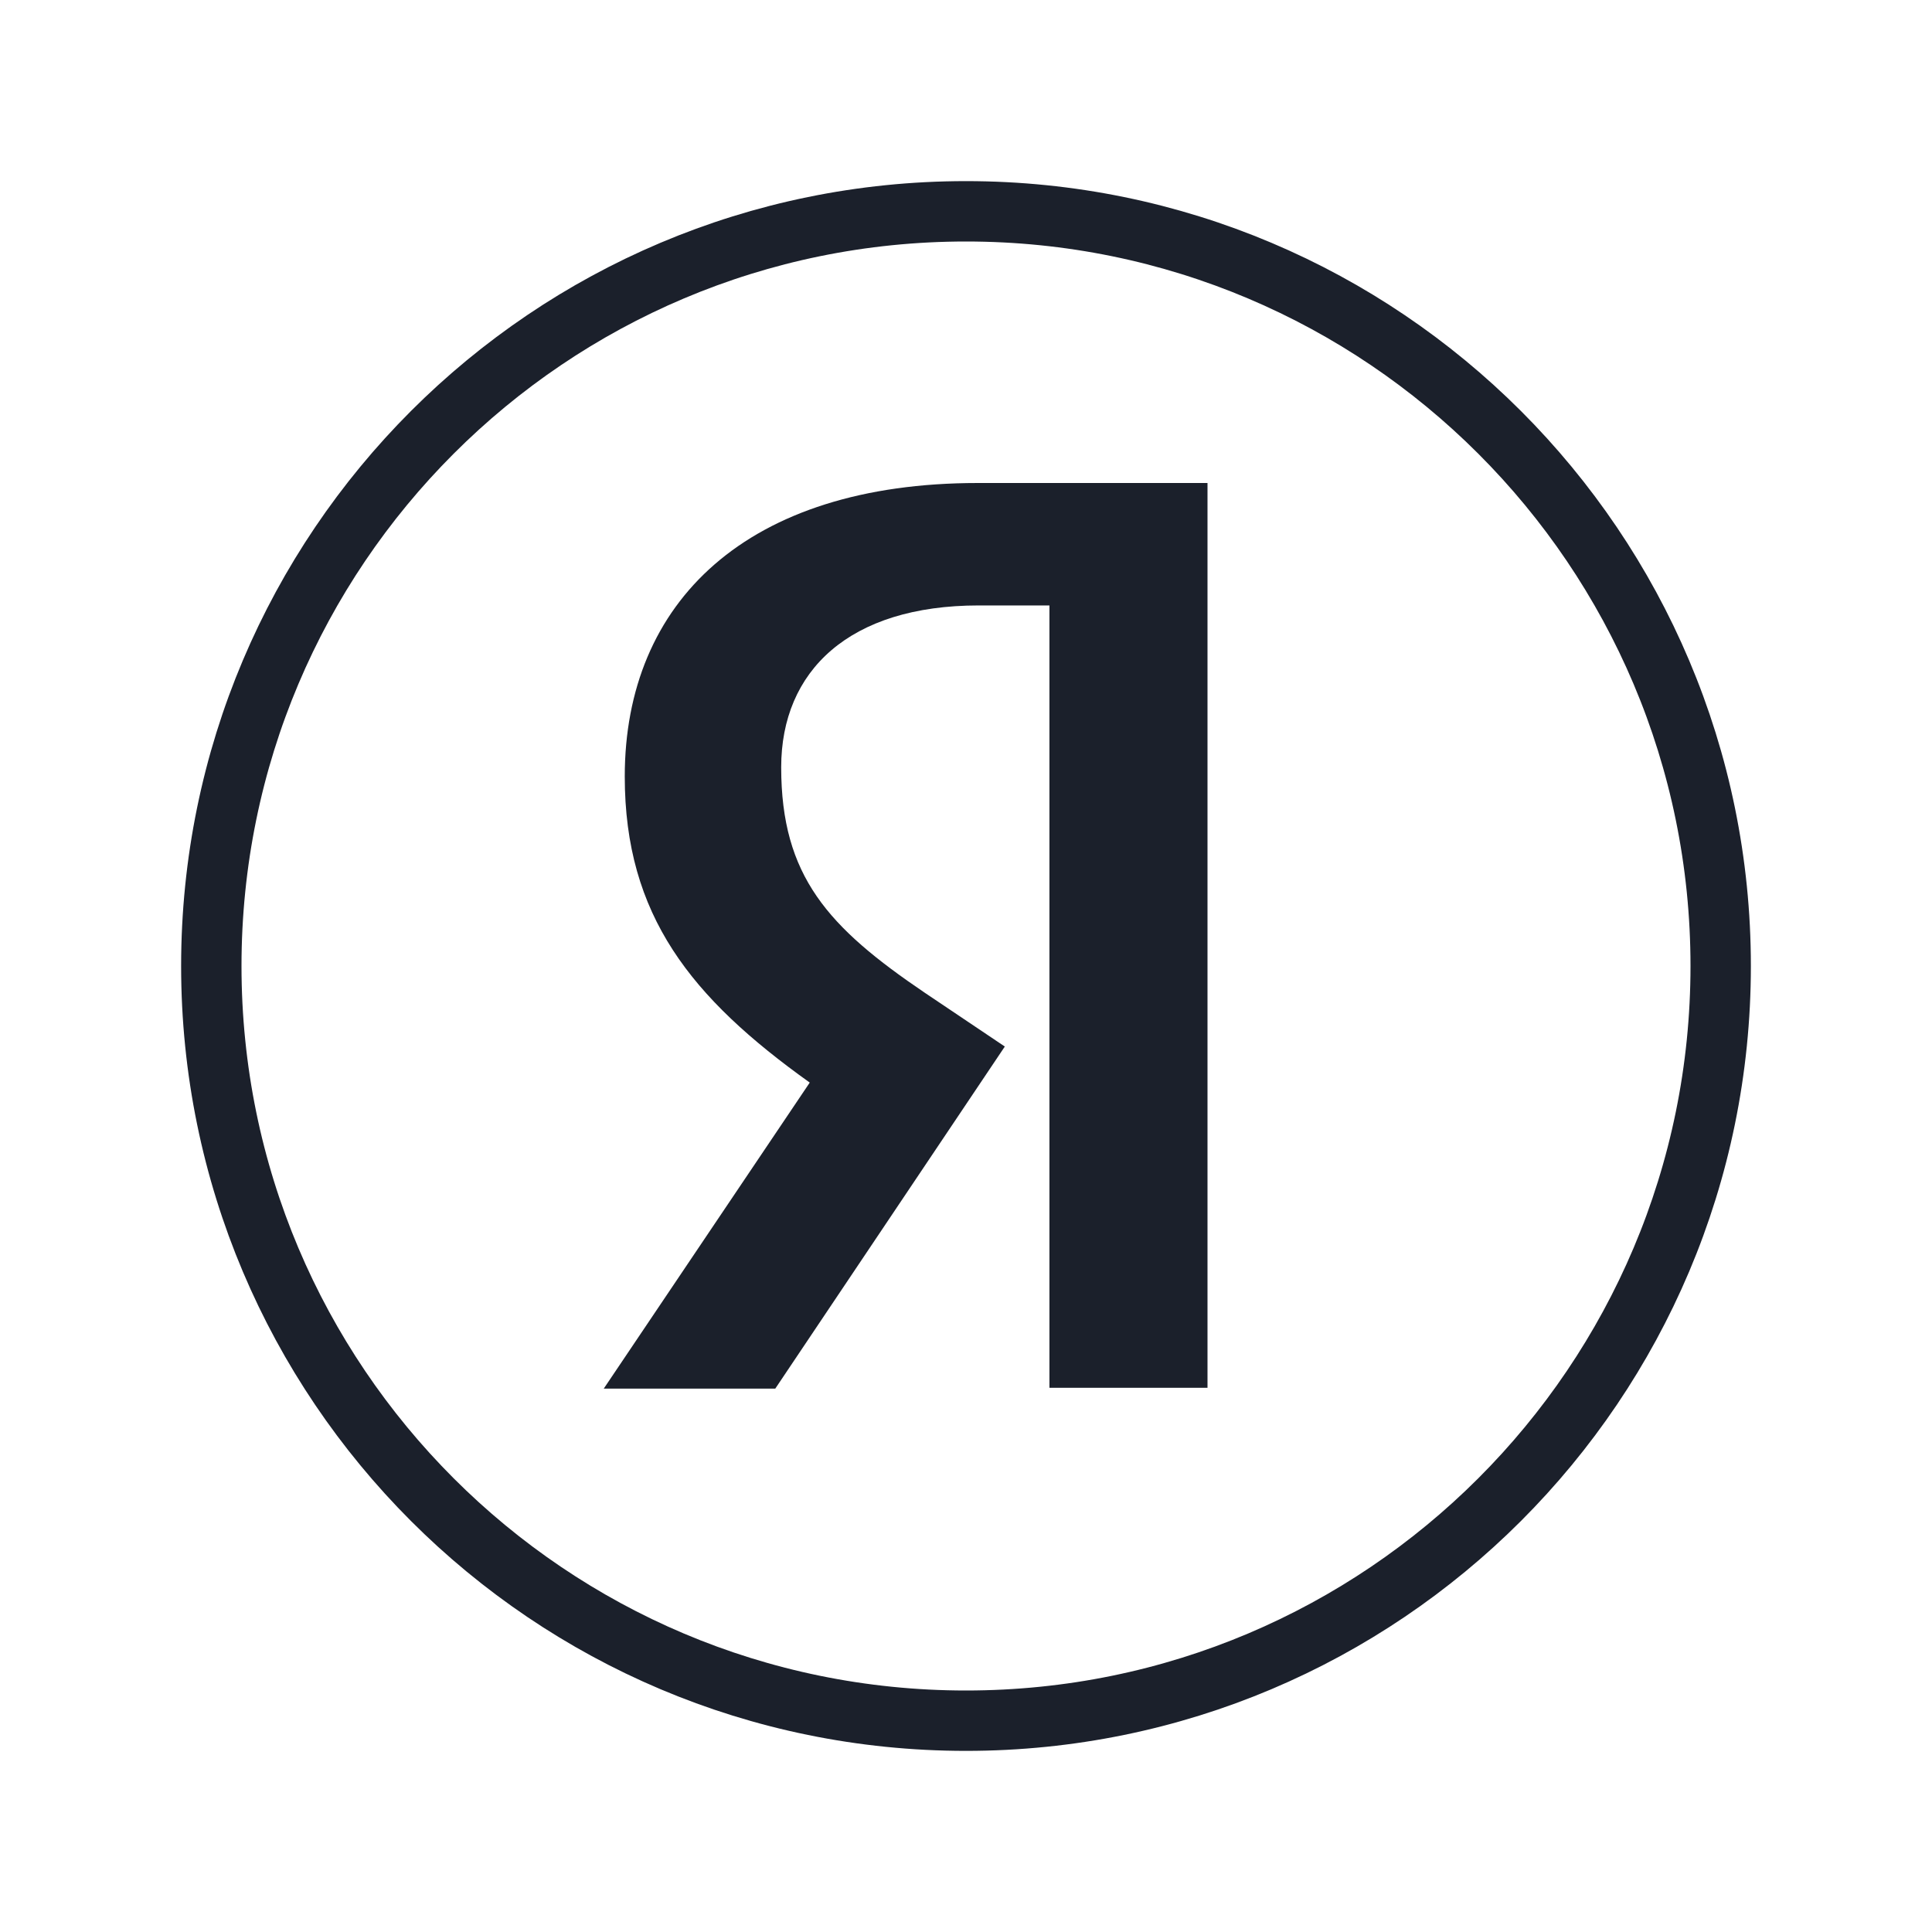 <svg width="32" height="32" viewBox="0 0 32 32" fill="none" xmlns="http://www.w3.org/2000/svg">
<rect width="32" height="32" fill="white"/>
<path d="M3.5 16C3.5 9.096 9.095 3.5 16 3.5C22.902 3.5 28.5 9.096 28.5 16C28.5 22.904 22.902 28.5 16 28.5C9.095 28.5 3.5 22.904 3.5 16Z" stroke="#1B202B"/>
<path d="M17.382 10.028H16.212C14.067 10.028 12.939 11.111 12.939 12.709C12.939 14.514 13.719 15.361 15.32 16.445L16.643 17.334L12.841 23H10L13.412 17.931C11.45 16.529 10.348 15.166 10.348 12.861C10.348 9.972 12.368 8 16.198 8H20V22.986H17.382V10.028Z" fill="#1B202B"/>
</svg>
